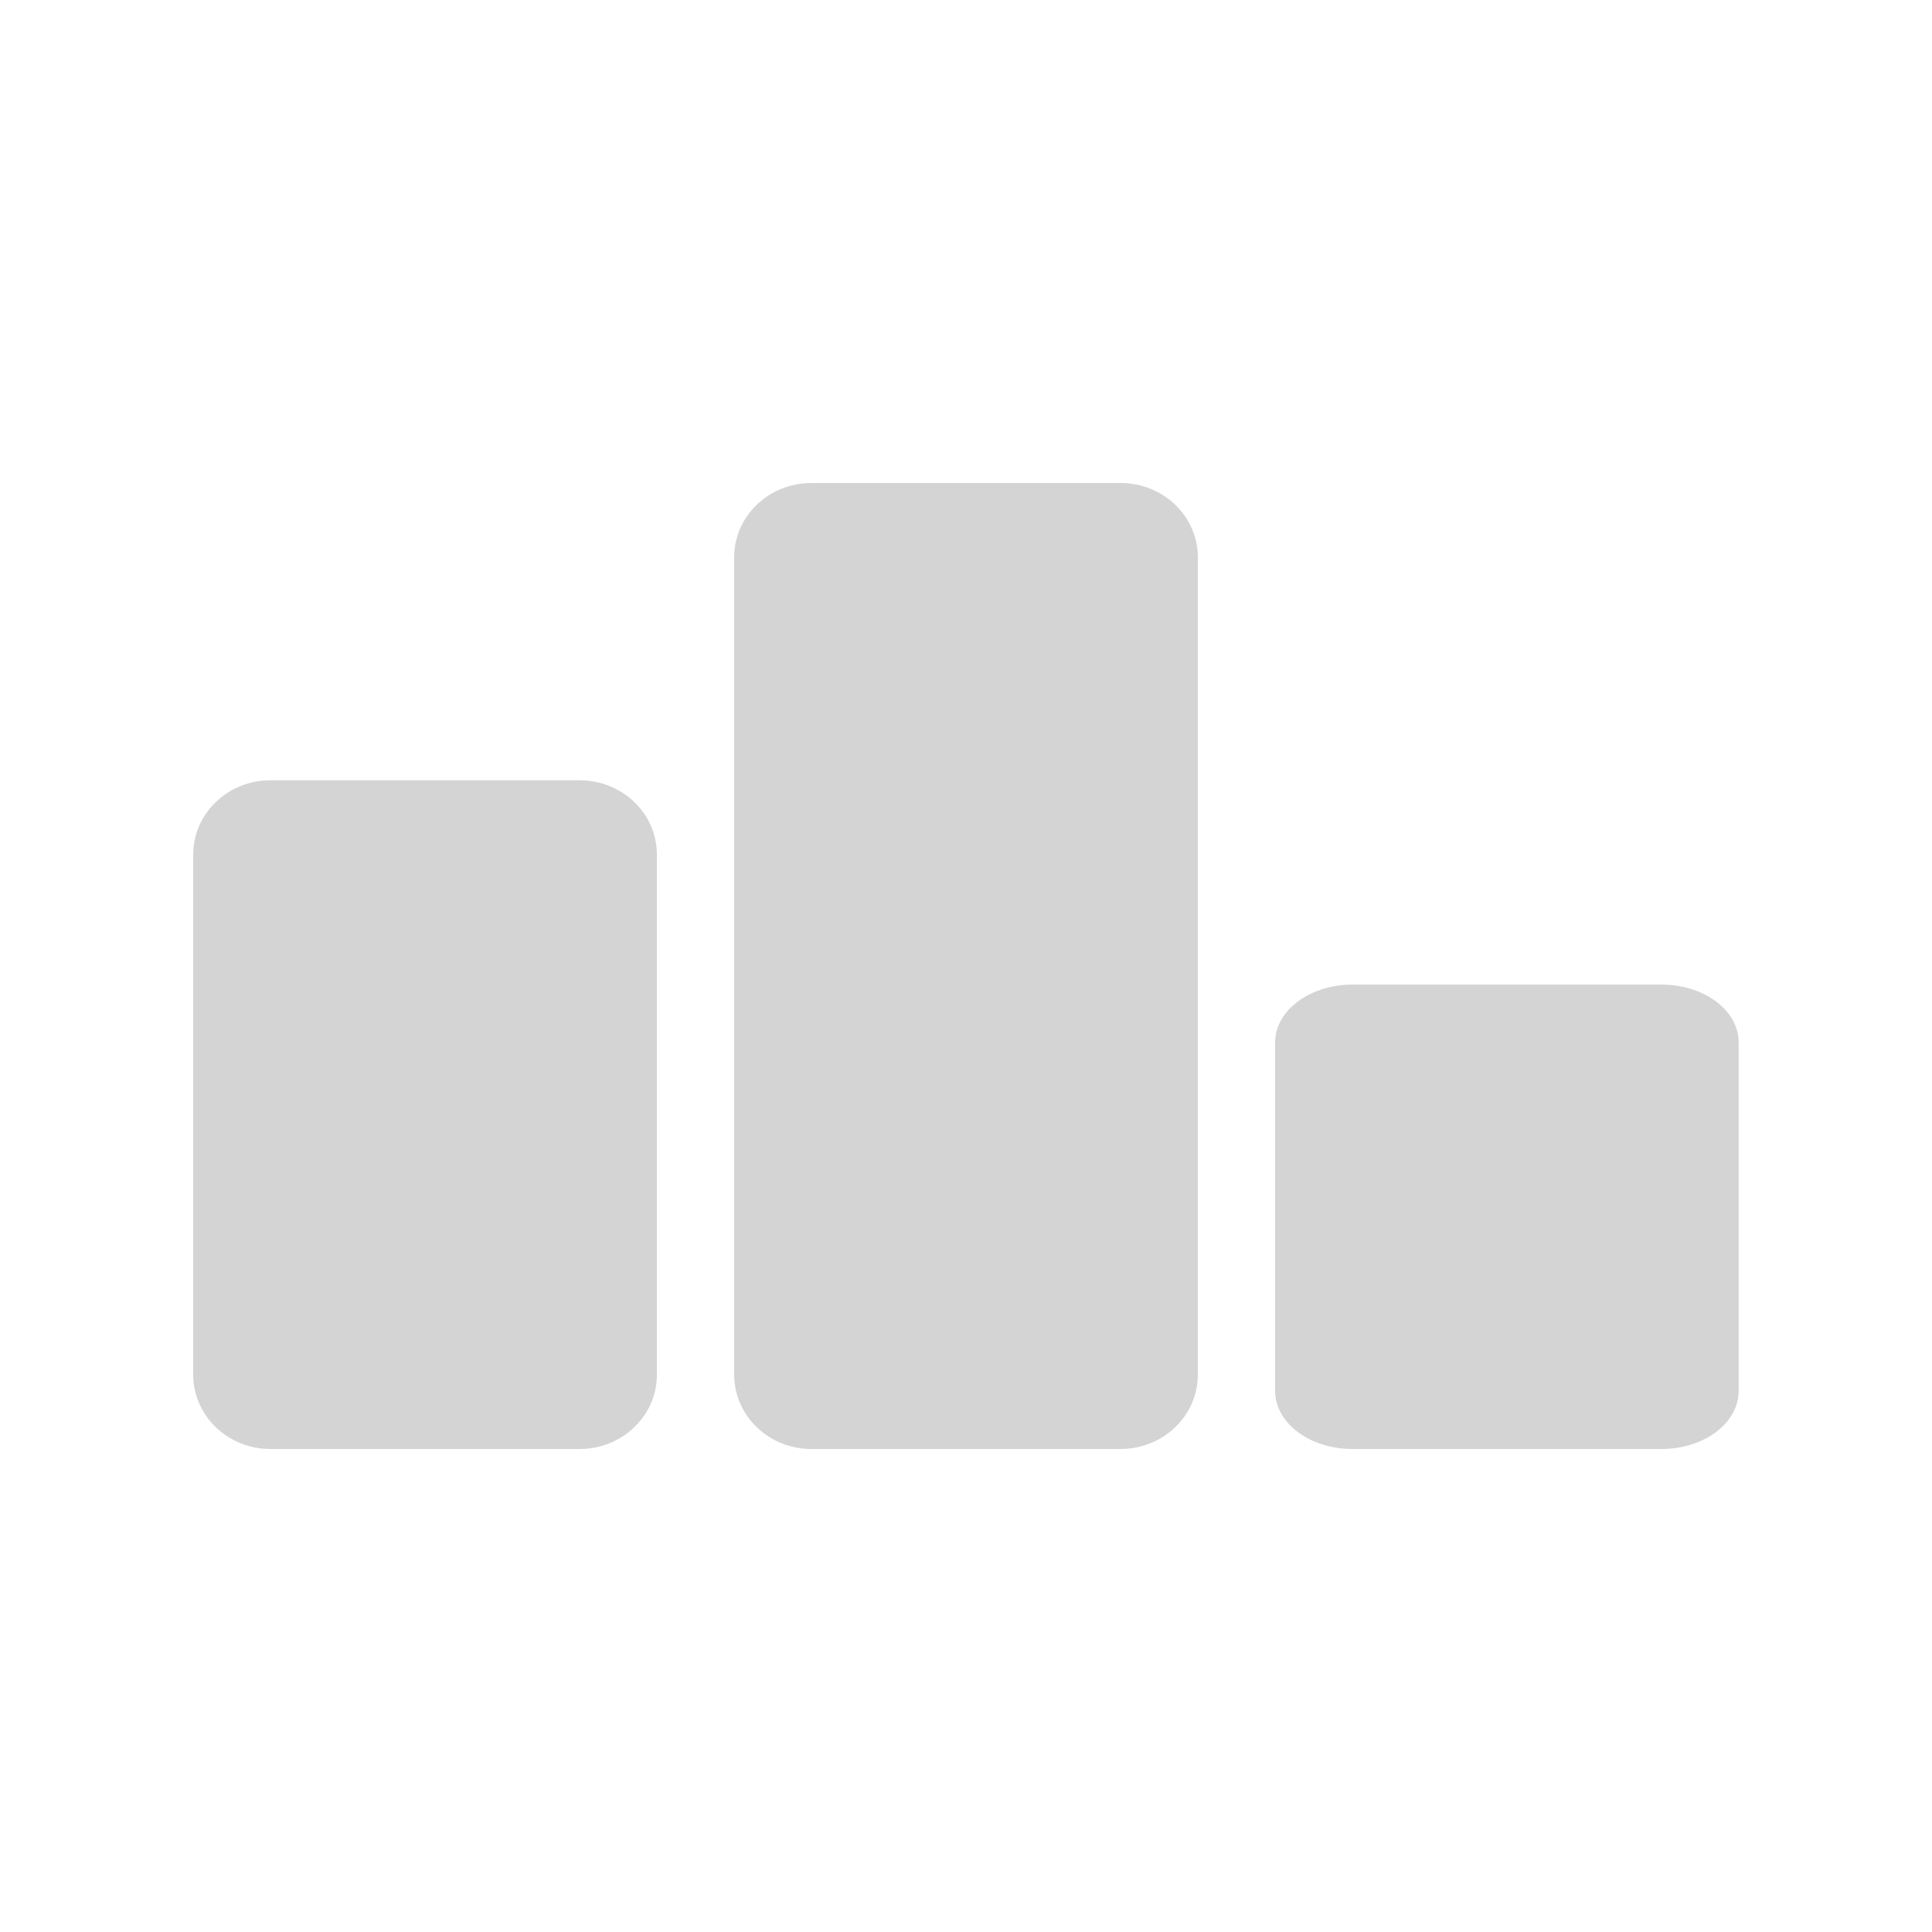 <svg width="16" height="16" viewBox="0 0 16 16" fill="none" xmlns="http://www.w3.org/2000/svg">
<path d="M4.8 6.462H2.24C1.886 6.462 1.6 6.737 1.6 7.077V11.385C1.6 11.724 1.886 12 2.24 12H4.8C5.154 12 5.44 11.724 5.44 11.385V7.077C5.44 6.737 5.154 6.462 4.8 6.462Z" fill="#D4D4D4"/>
<path d="M9.28 4H6.72C6.366 4 6.08 4.276 6.08 4.615V11.384C6.08 11.724 6.366 12 6.72 12H9.28C9.634 12 9.92 11.724 9.92 11.384V4.615C9.92 4.276 9.634 4 9.28 4Z" fill="#D4D4D4"/>
<path d="M13.76 8.154H11.2C10.846 8.154 10.56 8.369 10.56 8.634V11.519C10.56 11.784 10.846 12 11.2 12H13.76C14.114 12 14.399 11.784 14.399 11.519V8.634C14.4 8.369 14.114 8.154 13.76 8.154Z" fill="#D4D4D4"/>
</svg>
